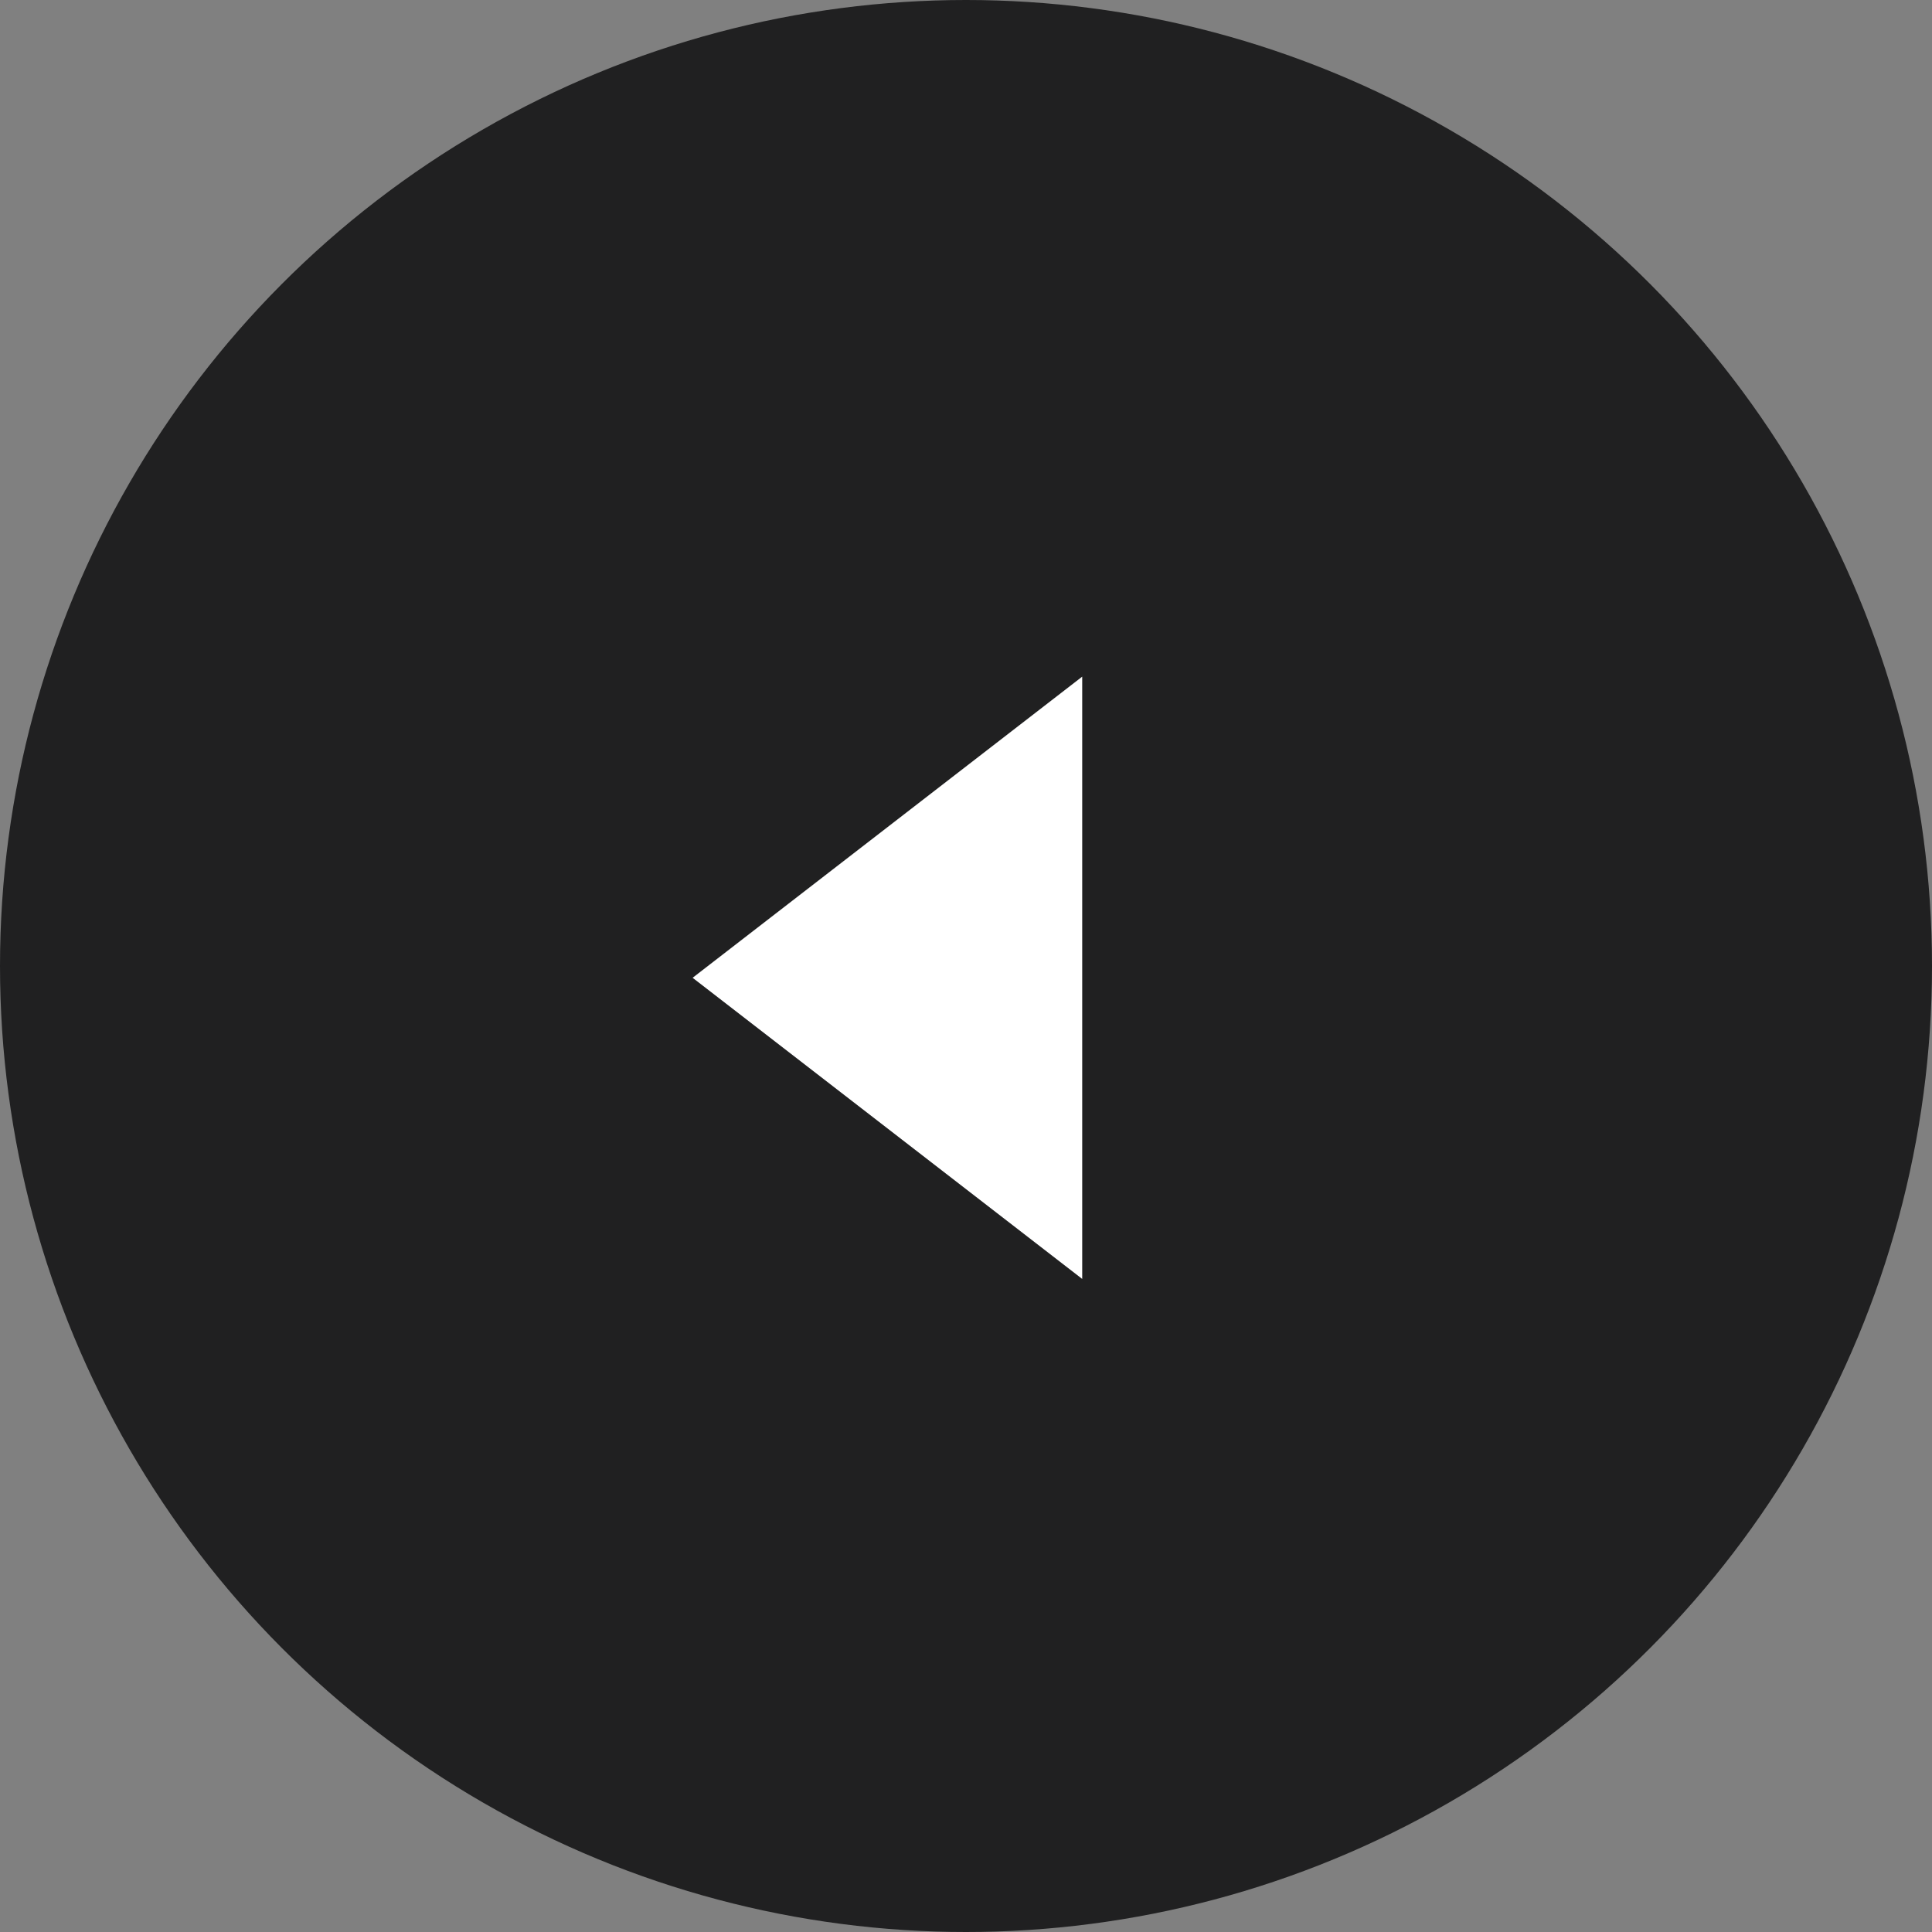 <svg xmlns="http://www.w3.org/2000/svg" width="40" height="40" viewBox="0 0 40 40">
  <rect x="0" y="0" width="40" height="40" fill="#808080" stroke="none"/>
  <g id="Group_29376" data-name="Group 29376" transform="translate(0 -0.481)">
    <circle id="Ellipse_2" data-name="Ellipse 2" cx="20" cy="20" r="20" transform="translate(0 0.481)" fill="#202021"/>
    <path id="Icon_ionic-md-arrow-dropright" data-name="Icon ionic-md-arrow-dropright" d="M21.566,9,13.5,15.235l8.066,6.235Z" transform="translate(0.84 5.49)" fill="#fff"/>
  </g>
</svg>
